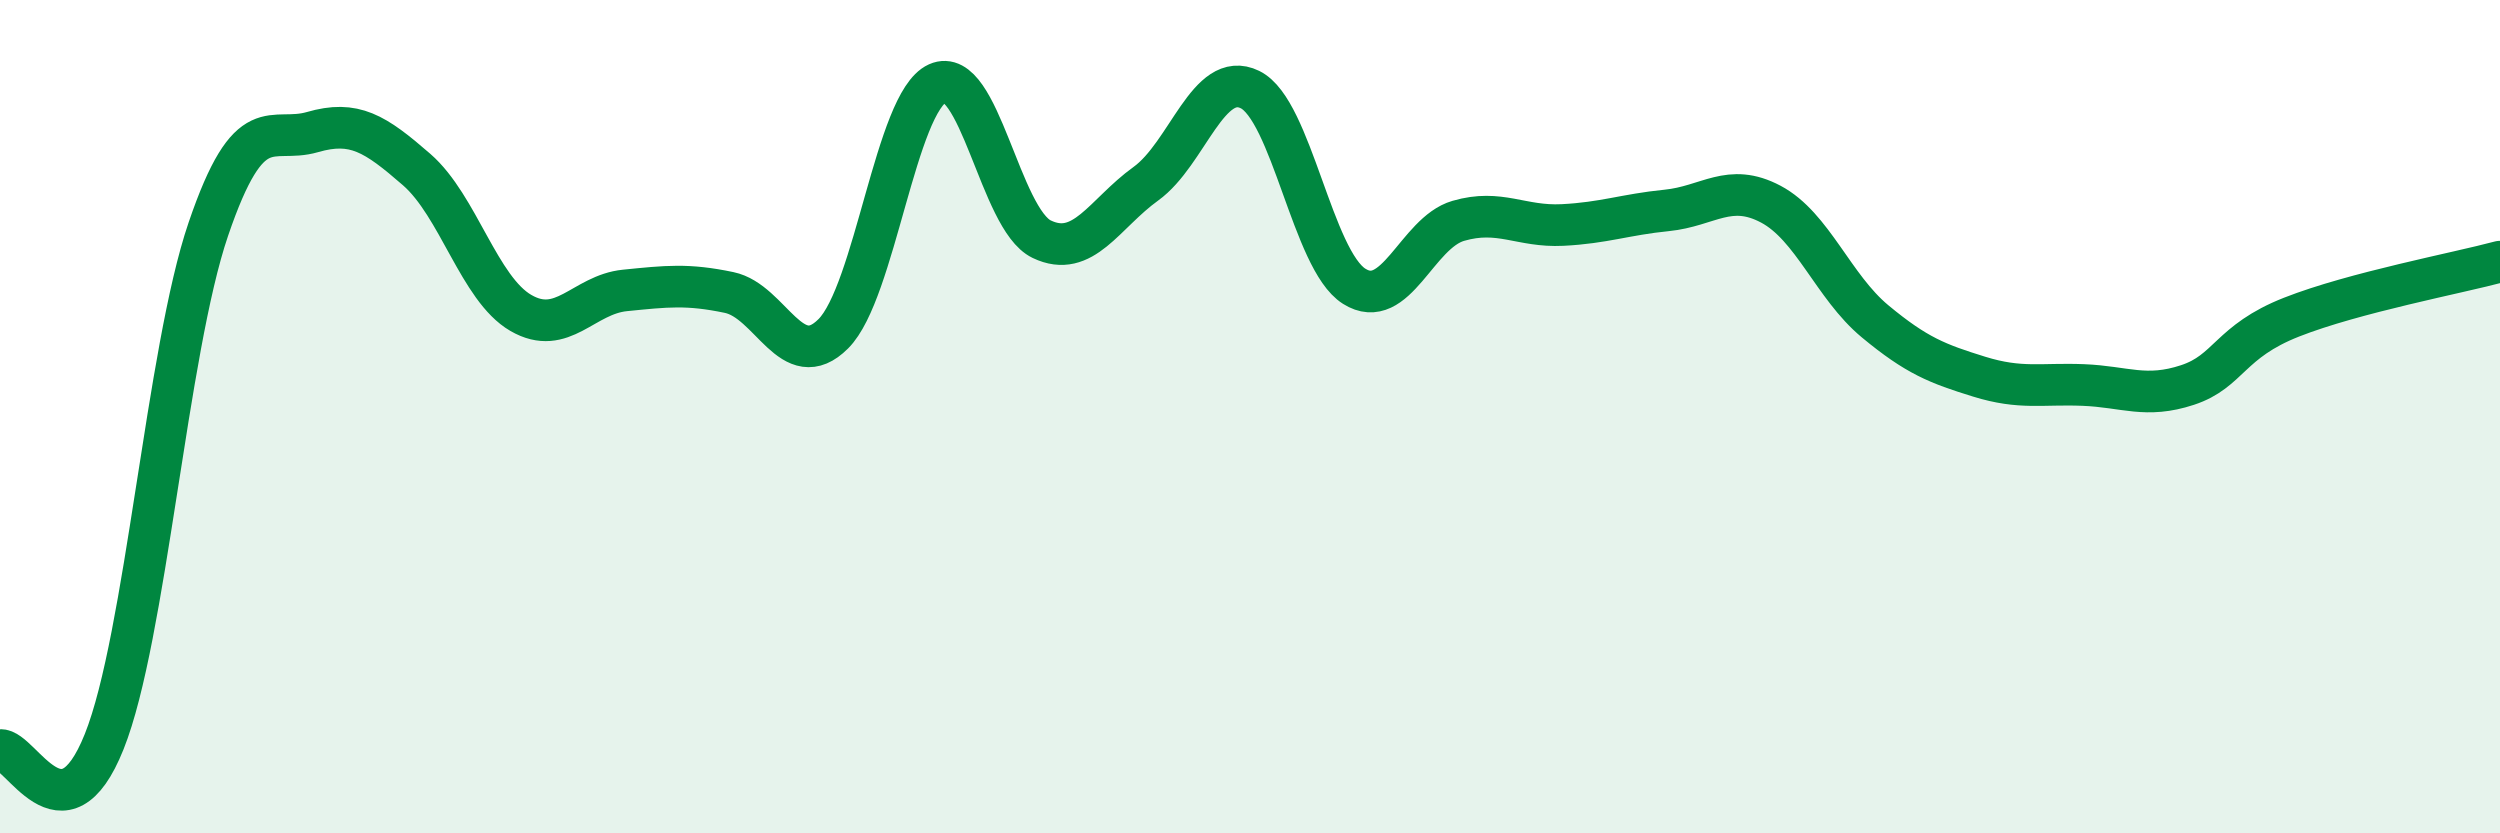 
    <svg width="60" height="20" viewBox="0 0 60 20" xmlns="http://www.w3.org/2000/svg">
      <path
        d="M 0,18 C 0.5,17.96 1.5,20.3 2.5,17.8 C 3.5,15.3 4,8.43 5,5.5 C 6,2.57 6.5,3.46 7.5,3.17 C 8.5,2.88 9,3.2 10,4.07 C 11,4.94 11.5,6.93 12.5,7.51 C 13.5,8.09 14,7.07 15,6.97 C 16,6.87 16.5,6.81 17.5,7.02 C 18.5,7.23 19,9.01 20,8.01 C 21,7.01 21.5,2.45 22.5,2 C 23.5,1.55 24,5.26 25,5.74 C 26,6.22 26.5,5.13 27.5,4.41 C 28.5,3.69 29,1.66 30,2.15 C 31,2.64 31.5,6.24 32.5,6.87 C 33.5,7.5 34,5.59 35,5.3 C 36,5.01 36.5,5.45 37.5,5.4 C 38.5,5.35 39,5.15 40,5.05 C 41,4.95 41.5,4.37 42.5,4.9 C 43.5,5.43 44,6.88 45,7.71 C 46,8.54 46.5,8.73 47.5,9.04 C 48.5,9.35 49,9.2 50,9.24 C 51,9.28 51.5,9.57 52.5,9.24 C 53.5,8.91 53.5,8.2 55,7.61 C 56.5,7.02 59,6.55 60,6.28L60 20L0 20Z"
        fill="#008740"
        opacity="0.1"
        stroke-linecap="round"
        stroke-linejoin="round"
      />
      <path
        d="M 0,18 C 0.5,17.96 1.5,20.3 2.5,17.8 C 3.5,15.3 4,8.43 5,5.5 C 6,2.57 6.5,3.46 7.5,3.17 C 8.5,2.88 9,3.2 10,4.07 C 11,4.94 11.5,6.93 12.5,7.51 C 13.5,8.09 14,7.07 15,6.97 C 16,6.87 16.5,6.81 17.5,7.02 C 18.5,7.23 19,9.01 20,8.01 C 21,7.01 21.5,2.45 22.5,2 C 23.5,1.55 24,5.26 25,5.74 C 26,6.22 26.5,5.13 27.5,4.41 C 28.5,3.69 29,1.66 30,2.15 C 31,2.64 31.5,6.24 32.5,6.87 C 33.5,7.5 34,5.59 35,5.3 C 36,5.01 36.5,5.45 37.5,5.4 C 38.5,5.35 39,5.15 40,5.05 C 41,4.95 41.5,4.37 42.5,4.9 C 43.5,5.43 44,6.88 45,7.71 C 46,8.54 46.5,8.73 47.5,9.04 C 48.5,9.35 49,9.2 50,9.24 C 51,9.28 51.5,9.57 52.5,9.24 C 53.5,8.91 53.5,8.2 55,7.61 C 56.5,7.02 59,6.55 60,6.28"
        stroke="#008740"
        stroke-width="1"
        fill="none"
        stroke-linecap="round"
        stroke-linejoin="round"
      />
    </svg>
  